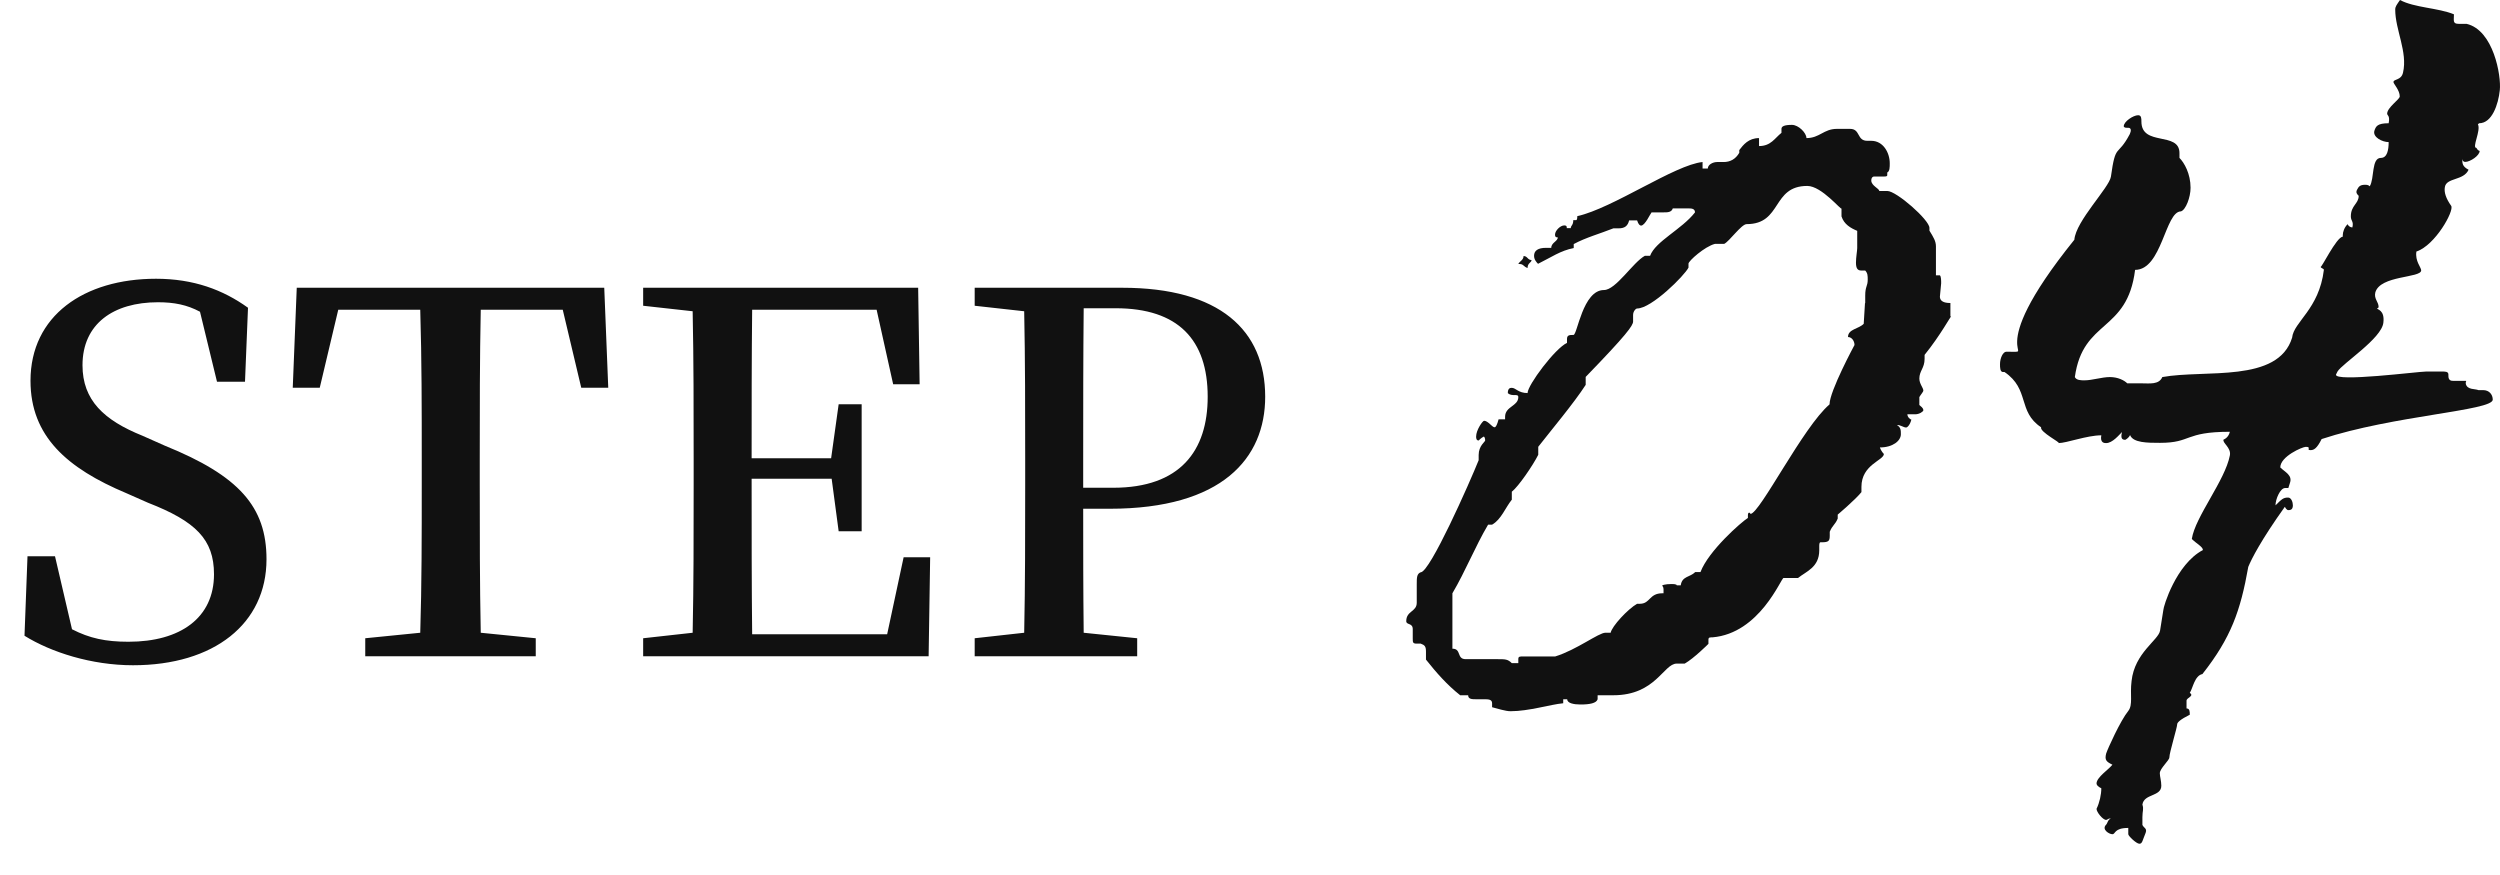 <svg width="80" height="28" viewBox="0 0 80 28" fill="none" xmlns="http://www.w3.org/2000/svg">
<path d="M79.293 3.977C79.397 4.177 79.091 4.732 79.244 4.732C79.293 4.828 79.349 4.828 79.349 4.828C79.349 4.981 79.043 5.181 78.889 5.181C78.793 5.181 78.793 5.077 78.793 5.077C78.793 5.23 78.793 5.326 78.994 5.431C78.841 5.784 78.284 5.68 78.236 5.985C78.204 6.151 78.271 6.352 78.438 6.587C78.542 6.74 77.93 7.849 77.325 8.049C77.276 8.355 77.478 8.555 77.478 8.652C77.478 8.901 76.163 8.805 76.01 9.359C75.961 9.56 76.115 9.664 76.115 9.817C76.115 9.865 76.066 9.865 76.066 9.865C76.066 9.913 76.316 9.913 76.268 10.323C76.219 10.829 74.953 11.632 74.8 11.889L74.752 11.986C74.703 12.235 77.389 11.889 77.639 11.889H78.147C78.252 11.889 78.349 11.889 78.349 11.986V12.034C78.349 12.187 78.454 12.187 78.502 12.187H78.857C78.962 12.187 78.905 12.187 78.905 12.235V12.283C78.954 12.484 79.212 12.436 79.309 12.484H79.462C79.664 12.484 79.768 12.636 79.768 12.789C79.768 13.143 76.574 13.295 74.292 14.05C74.139 14.356 74.042 14.404 73.937 14.404C73.784 14.404 73.985 14.299 73.784 14.299C73.679 14.299 72.969 14.605 72.969 14.958C73.122 15.111 73.372 15.207 73.275 15.464L73.227 15.617H73.122C72.969 15.617 72.816 15.97 72.816 16.171C73.017 15.97 73.066 15.922 73.219 15.922C73.324 15.922 73.372 16.075 73.372 16.171C73.372 16.324 73.275 16.324 73.219 16.324C73.219 16.324 73.171 16.324 73.114 16.219C72.356 17.28 72.05 17.882 71.945 18.139C71.695 19.553 71.388 20.413 70.477 21.57C70.227 21.618 70.17 22.027 70.073 22.172C70.227 22.276 69.969 22.325 69.969 22.421V22.67C70.073 22.67 70.073 22.774 70.073 22.871C69.767 23.023 69.67 23.12 69.67 23.176C69.67 23.281 69.42 24.084 69.42 24.236C69.42 24.333 69.114 24.59 69.114 24.743C69.114 24.847 69.162 24.992 69.162 25.144C69.162 25.498 68.606 25.393 68.557 25.747C68.606 25.899 68.557 25.948 68.557 26.148V26.398C68.606 26.502 68.71 26.502 68.662 26.646C68.557 26.896 68.557 27 68.46 27C68.364 27 68.105 26.751 68.105 26.695V26.494C67.646 26.494 67.702 26.695 67.597 26.695C67.492 26.695 67.242 26.542 67.396 26.39C67.444 26.341 67.444 26.237 67.549 26.189C67.444 26.189 67.444 26.237 67.396 26.237C67.291 26.237 67.089 25.988 67.089 25.883C67.186 25.683 67.242 25.425 67.242 25.225C67.138 25.176 67.089 25.12 67.089 25.072C67.089 24.871 67.492 24.614 67.597 24.47C67.396 24.373 67.347 24.317 67.396 24.116C67.444 23.963 67.855 23.056 68.105 22.75C68.259 22.549 68.154 22.244 68.21 21.794C68.307 20.887 69.073 20.485 69.122 20.18L69.227 19.521C69.227 19.416 69.63 18.059 70.493 17.601C70.493 17.497 70.291 17.4 70.138 17.247C70.243 16.541 71.203 15.376 71.356 14.572C71.404 14.323 71.106 14.171 71.154 14.066C71.154 14.066 71.308 14.018 71.356 13.817C69.888 13.817 70.138 14.171 69.122 14.171C68.718 14.171 68.259 14.171 68.162 13.922C68.114 14.026 68.009 14.074 68.009 14.074C67.904 14.074 67.855 14.026 67.904 13.825C67.807 13.922 67.597 14.179 67.396 14.179C67.347 14.179 67.194 14.179 67.242 13.93C66.783 13.93 66.129 14.179 65.871 14.179C65.976 14.179 65.266 13.825 65.315 13.673C64.556 13.167 64.96 12.46 64.145 11.905H64.097C64 11.905 64 11.753 64 11.656C64 11.456 64.097 11.255 64.202 11.255C65.315 11.255 63.29 11.504 66.379 7.672C66.428 7.069 67.492 6.009 67.549 5.655C67.702 4.547 67.751 5.053 68.154 4.29C68.202 4.185 68.202 4.089 68.105 4.089H68.057C67.96 4.089 67.96 4.041 67.96 4.041C67.96 3.888 68.267 3.687 68.42 3.687C68.525 3.687 68.525 3.792 68.525 3.888C68.525 4.699 69.743 4.193 69.743 4.9V5.053C69.896 5.206 70.098 5.559 70.098 6.009C70.098 6.314 69.944 6.716 69.791 6.764C69.283 6.764 69.186 8.636 68.323 8.636C68.073 10.652 66.654 10.202 66.395 12.066C66.444 12.171 66.597 12.171 66.702 12.171C66.952 12.171 67.258 12.066 67.517 12.066C67.775 12.066 67.976 12.171 68.073 12.267H68.533C68.783 12.267 69.09 12.315 69.194 12.066C70.566 11.817 72.897 12.267 73.348 10.805C73.397 10.299 74.211 9.897 74.364 8.636C74.364 8.588 74.26 8.588 74.26 8.531C74.26 8.636 74.768 7.575 74.969 7.575V7.527C74.969 7.423 75.018 7.278 75.123 7.174C75.171 7.278 75.276 7.278 75.276 7.278C75.324 7.077 75.227 7.077 75.227 6.925C75.227 6.571 75.478 6.523 75.478 6.266C75.429 6.218 75.373 6.162 75.429 6.065C75.478 5.969 75.526 5.913 75.679 5.913C75.728 5.913 75.784 5.913 75.832 5.961C75.986 5.712 75.881 5.053 76.187 5.053C76.389 5.053 76.437 4.804 76.437 4.547C76.236 4.547 75.929 4.394 75.978 4.193C76.026 4.041 76.074 3.944 76.437 3.944C76.486 3.695 76.389 3.695 76.389 3.639C76.389 3.438 76.792 3.181 76.792 3.085C76.792 2.884 76.591 2.683 76.591 2.627C76.591 2.522 76.841 2.579 76.897 2.322C77.05 1.663 76.647 0.956 76.647 0.305C76.647 0.209 76.695 0.153 76.8 0C77.26 0.249 78.018 0.249 78.526 0.458C78.526 0.659 78.478 0.763 78.68 0.763H78.93C79.793 0.964 80.043 2.426 79.994 2.884C79.946 3.342 79.744 3.944 79.333 3.944L79.293 3.977Z" fill="#111111"/>
<path d="M4.56 13.944L5.28 14.264C7.648 15.224 8.528 16.216 8.528 17.896C8.528 19.96 6.848 21.288 4.256 21.288C2.928 21.288 1.632 20.872 0.784 20.344L0.88 17.8H1.76L2.304 20.136C2.864 20.424 3.376 20.536 4.112 20.536C5.776 20.536 6.848 19.768 6.848 18.376C6.848 17.256 6.256 16.68 4.736 16.088L4.048 15.784C2.144 14.984 0.976 13.96 0.976 12.184C0.976 10.104 2.688 8.92 4.992 8.92C6.192 8.92 7.136 9.272 7.936 9.848L7.84 12.216H6.944L6.4 9.976C5.984 9.752 5.568 9.672 5.056 9.672C3.632 9.672 2.64 10.36 2.64 11.688C2.64 12.808 3.328 13.448 4.56 13.944ZM18.008 9.912H15.384C15.352 11.48 15.352 13.064 15.352 14.696V15.512C15.352 17.08 15.352 18.664 15.384 20.248L17.144 20.424V21H11.688V20.424L13.448 20.248C13.496 18.696 13.496 17.112 13.496 15.512V14.696C13.496 13.112 13.496 11.512 13.448 9.912H10.824L10.232 12.408H9.368L9.496 9.208H19.336L19.464 12.408H18.6L18.008 9.912ZM28.916 17.832H29.765L29.716 21H20.581V20.424L22.165 20.248C22.197 18.696 22.197 17.112 22.197 15.512V14.696C22.197 13.128 22.197 11.528 22.165 9.96L20.581 9.784V9.208H29.381L29.428 12.296H28.581L28.052 9.912H24.069C24.052 11.448 24.052 13.016 24.052 14.664H26.596L26.837 12.936H27.573V17H26.837L26.613 15.32H24.052C24.052 17.096 24.052 18.712 24.069 20.296H28.389L28.916 17.832ZM35.702 9.864H34.678C34.662 11.448 34.662 13.048 34.662 14.696V15.608H35.622C37.766 15.608 38.646 14.424 38.646 12.696C38.646 10.872 37.702 9.864 35.702 9.864ZM35.51 16.28H34.662C34.662 17.56 34.662 18.872 34.678 20.248L36.39 20.424V21H31.19V20.424L32.774 20.248C32.806 18.696 32.806 17.112 32.806 15.512V14.696C32.806 13.128 32.806 11.528 32.774 9.96L31.19 9.784V9.208H35.91C39.03 9.208 40.486 10.568 40.486 12.696C40.486 14.664 39.11 16.28 35.51 16.28Z" fill="#111111"/>
<path d="M62.433 10.134C62.433 10.094 62.097 10.725 61.587 11.356V11.484C61.587 11.779 61.419 11.867 61.419 12.115C61.419 12.283 61.547 12.411 61.547 12.498C61.547 12.538 61.466 12.625 61.419 12.706V12.961C61.459 13.001 61.547 13.048 61.547 13.129C61.547 13.169 61.419 13.257 61.291 13.257H61.036C61.036 13.344 61.124 13.425 61.164 13.425C61.124 13.592 61.036 13.68 60.996 13.68C60.909 13.68 60.828 13.599 60.701 13.599C60.828 13.68 60.828 13.767 60.828 13.895C60.828 14.103 60.573 14.318 60.157 14.318C60.197 14.445 60.284 14.526 60.284 14.526C60.284 14.734 59.566 14.862 59.566 15.58V15.748C59.358 16.003 58.807 16.467 58.807 16.467V16.594C58.719 16.802 58.639 16.802 58.552 17.017V17.145C58.552 17.313 58.511 17.353 58.297 17.353H58.256C58.216 17.353 58.216 17.434 58.216 17.481V17.608C58.216 18.159 57.793 18.286 57.538 18.495H57.074C56.994 18.495 56.315 20.267 54.798 20.395H54.758C54.67 20.395 54.67 20.435 54.67 20.476V20.603C54.67 20.603 54.207 21.067 53.911 21.235H53.656C53.233 21.235 52.985 22.248 51.628 22.248H51.124V22.376C51.084 22.504 50.869 22.544 50.574 22.544C50.366 22.544 50.151 22.504 50.151 22.376H50.023V22.504C49.6 22.544 48.928 22.759 48.337 22.759C48.17 22.759 47.914 22.672 47.747 22.631V22.504C47.747 22.376 47.619 22.376 47.491 22.376H47.236C47.109 22.376 46.981 22.376 46.981 22.248H46.726C46.303 21.913 45.967 21.53 45.631 21.107V20.852C45.631 20.684 45.591 20.643 45.463 20.596H45.336C45.208 20.596 45.208 20.556 45.208 20.429V20.133C45.208 19.925 45 20.006 45 19.878C45 19.542 45.336 19.582 45.336 19.287V18.696C45.336 18.488 45.336 18.36 45.463 18.313C45.759 18.313 47.028 15.446 47.317 14.727V14.559C47.317 14.264 47.525 14.136 47.525 14.096C47.525 14.038 47.512 13.995 47.485 13.968C47.397 14.009 47.317 14.096 47.317 14.096C47.236 14.096 47.236 14.009 47.236 13.968C47.236 13.76 47.444 13.465 47.491 13.465C47.619 13.465 47.747 13.673 47.827 13.673C47.867 13.673 47.908 13.592 47.955 13.418H48.163V13.337C48.163 13.001 48.586 13.001 48.586 12.706C48.586 12.578 48.378 12.706 48.25 12.578C48.25 12.411 48.337 12.411 48.378 12.411C48.505 12.411 48.586 12.578 48.882 12.578C48.882 12.323 49.768 11.141 50.144 10.973V10.846C50.144 10.718 50.231 10.718 50.352 10.718C50.473 10.718 50.648 9.281 51.326 9.281C51.709 9.281 52.253 8.395 52.635 8.186H52.803C52.971 7.723 53.817 7.34 54.24 6.796C54.24 6.669 54.113 6.669 54.032 6.669H53.529C53.488 6.796 53.361 6.796 53.233 6.796H52.85C52.81 6.837 52.642 7.219 52.514 7.219C52.474 7.219 52.427 7.179 52.387 7.052H52.132C52.091 7.219 52.004 7.307 51.796 7.307H51.628C51.205 7.475 50.742 7.602 50.359 7.81V7.938C49.936 8.019 49.64 8.233 49.217 8.442C49.177 8.401 49.09 8.314 49.09 8.186C49.09 8.019 49.217 7.931 49.472 7.931H49.64C49.64 7.763 49.849 7.723 49.849 7.596C49.808 7.596 49.761 7.596 49.761 7.508C49.761 7.381 49.929 7.213 50.057 7.213C50.137 7.213 50.137 7.253 50.137 7.3H50.265C50.265 7.213 50.345 7.213 50.345 7.045H50.433C50.473 7.045 50.473 6.958 50.473 6.917C51.615 6.662 53.596 5.272 54.482 5.185V5.393H54.65C54.65 5.265 54.818 5.185 54.946 5.185H55.154C55.362 5.185 55.536 5.097 55.657 4.889V4.802C55.785 4.634 55.953 4.419 56.289 4.419V4.674C56.671 4.674 56.792 4.419 57.007 4.251V4.124C57.007 4.043 57.094 3.996 57.343 3.996C57.551 3.996 57.806 4.251 57.806 4.419C58.229 4.419 58.357 4.124 58.78 4.124H59.203C59.539 4.124 59.411 4.506 59.754 4.506H59.881C60.264 4.506 60.472 4.889 60.472 5.225C60.472 5.353 60.472 5.48 60.392 5.52V5.608C60.392 5.635 60.363 5.648 60.304 5.648H59.969C59.969 5.648 59.881 5.648 59.881 5.776C59.881 5.944 60.136 6.031 60.136 6.111H60.392C60.687 6.111 61.742 7.038 61.742 7.293V7.381C61.869 7.589 61.95 7.716 61.95 7.884V8.811H62.077C62.117 8.851 62.117 8.979 62.117 9.066L62.077 9.489C62.077 9.577 62.117 9.697 62.413 9.697V10.12L62.433 10.134ZM59.687 9.711V9.456C59.687 9.16 59.767 9.16 59.767 8.952C59.767 8.824 59.767 8.744 59.687 8.657H59.559C59.431 8.657 59.391 8.569 59.391 8.401C59.391 8.233 59.431 8.019 59.431 7.938V7.387C59.223 7.3 59.008 7.179 58.928 6.924V6.669C58.928 6.749 58.297 5.95 57.833 5.95C56.691 5.95 57.034 7.172 55.892 7.172C55.724 7.172 55.342 7.723 55.174 7.804H54.878C54.543 7.891 54.032 8.354 54.032 8.435V8.563C53.905 8.818 52.85 9.872 52.387 9.872C52.347 9.872 52.259 9.959 52.259 10.08V10.288C52.259 10.416 52.051 10.711 50.742 12.061V12.316C50.359 12.907 49.647 13.754 49.224 14.297V14.553C49.056 14.888 48.593 15.567 48.378 15.735V15.99C48.17 16.245 48.042 16.621 47.747 16.789H47.619C47.196 17.507 46.901 18.266 46.477 18.985V20.758C46.773 20.758 46.605 21.093 46.901 21.093H47.914C48.17 21.093 48.25 21.093 48.378 21.221H48.586V21.093C48.586 21.006 48.626 21.006 48.754 21.006H49.768C50.446 20.798 51.158 20.247 51.373 20.247H51.541C51.581 20.039 52.091 19.488 52.387 19.321H52.474C52.81 19.321 52.77 18.985 53.193 18.985H53.233V18.857C53.233 18.77 53.193 18.77 53.193 18.73C53.193 18.73 53.28 18.689 53.488 18.689C53.529 18.689 53.656 18.689 53.656 18.73H53.784C53.824 18.434 54.079 18.474 54.247 18.307H54.415C54.67 17.628 55.724 16.702 55.933 16.574V16.493C55.933 16.435 55.946 16.406 55.973 16.406C55.973 16.406 56.013 16.406 56.013 16.446C56.309 16.446 57.699 13.659 58.545 12.941C58.545 12.518 59.344 11.04 59.344 11.04C59.344 10.913 59.257 10.785 59.136 10.785C59.136 10.53 59.472 10.53 59.639 10.362L59.68 9.691L59.687 9.711ZM48.882 8.576C48.754 8.536 48.754 8.448 48.626 8.448H48.586C48.626 8.361 48.754 8.321 48.754 8.193C48.882 8.193 48.882 8.321 49.009 8.321C49.009 8.408 48.882 8.408 48.882 8.576Z" fill="#111111"/>
</svg>
